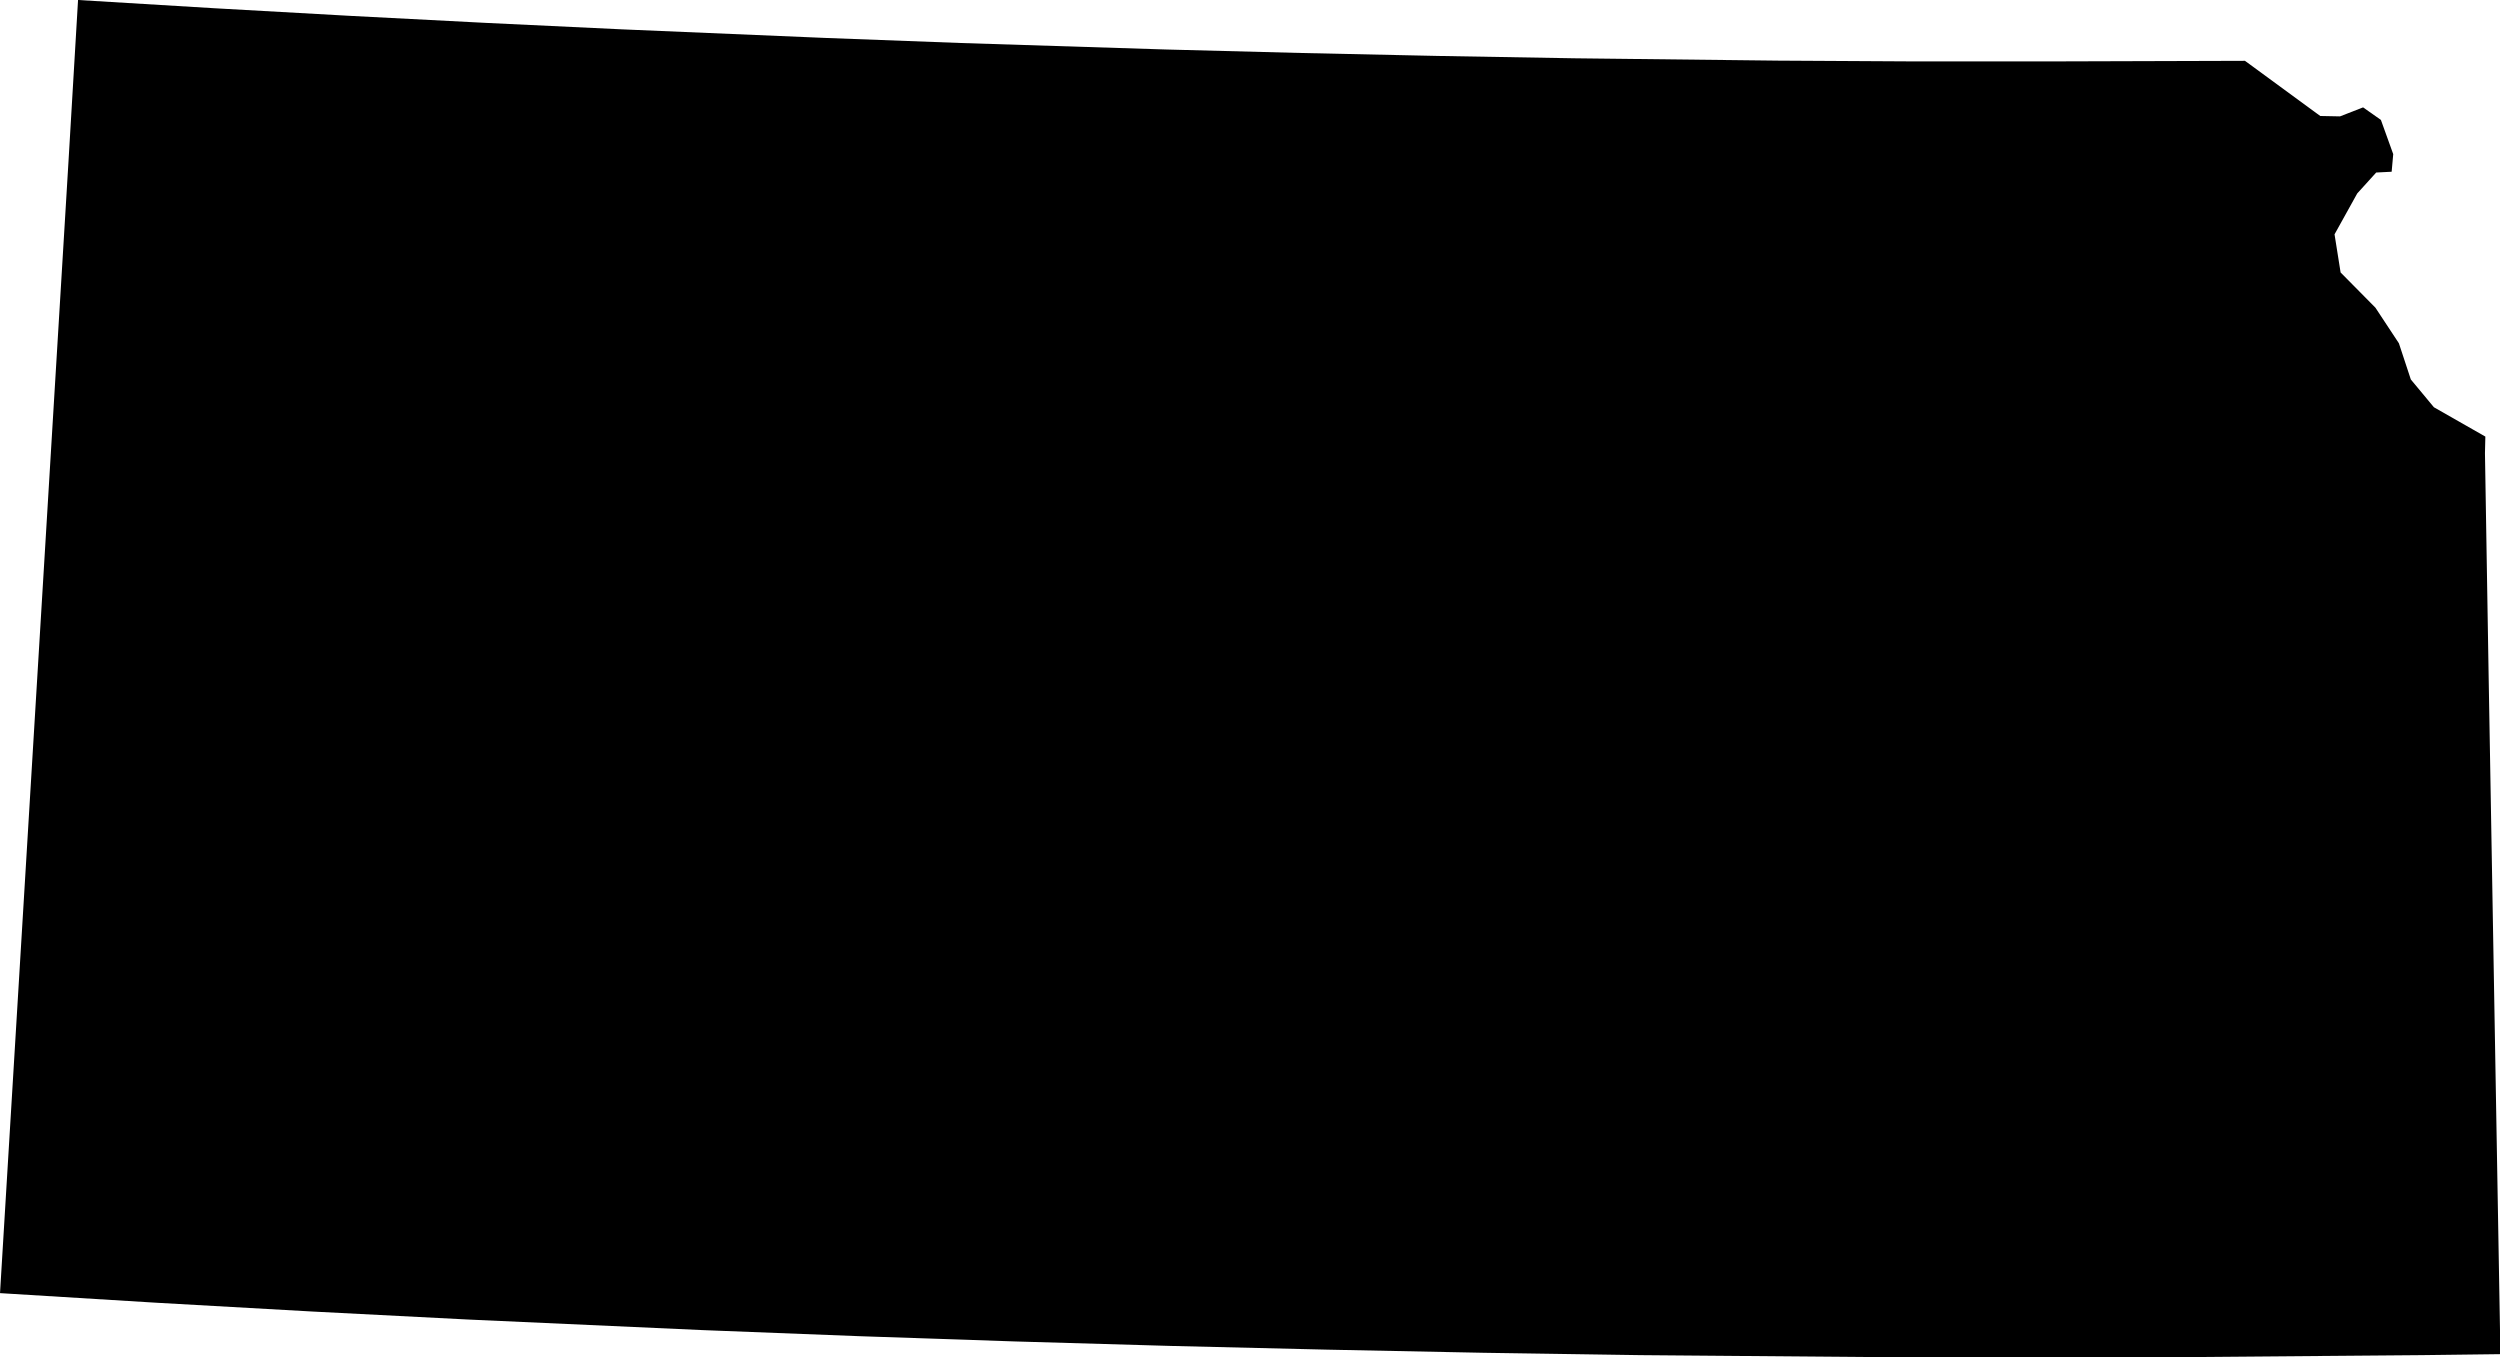 <?xml version="1.0" encoding="UTF-8"?><svg id="Layer_2" xmlns="http://www.w3.org/2000/svg" viewBox="0 0 127.81 69.4"><defs><style>.cls-1{stroke-width:0px;}</style></defs><g id="Layer_1-2"><path class="cls-1" d="m127.81,69.23l-4,.05-11.99.1-7.99.02-7.99-.02-11.99-.1-7.99-.12-7.99-.16-7.99-.19-7.99-.23-7.99-.27-7.98-.31-11.98-.54-7.98-.41-7.98-.45-7.98-.49.75-12.39.5-8.27.5-8.27.5-8.26.5-8.27.75-12.39L3.99,0l6.95.42,6.95.39,6.95.36,6.95.33,10.42.44,6.95.26,10.43.33,6.96.18,6.96.15,6.96.12,10.43.12,6.96.04h6.96s9.95-.03,9.95-.03l3.85,2.82,1.01.02,1.18-.46.91.64.63,1.75-.08.9-.79.04-.97,1.07-1.16,2.09.31,1.95,1.78,1.8,1.2,1.82.61,1.85,1.18,1.42,2.63,1.5-.02.85.19,11.51.2,11.51.15,8.63.15,8.63.1,5.75Z"/></g></svg>